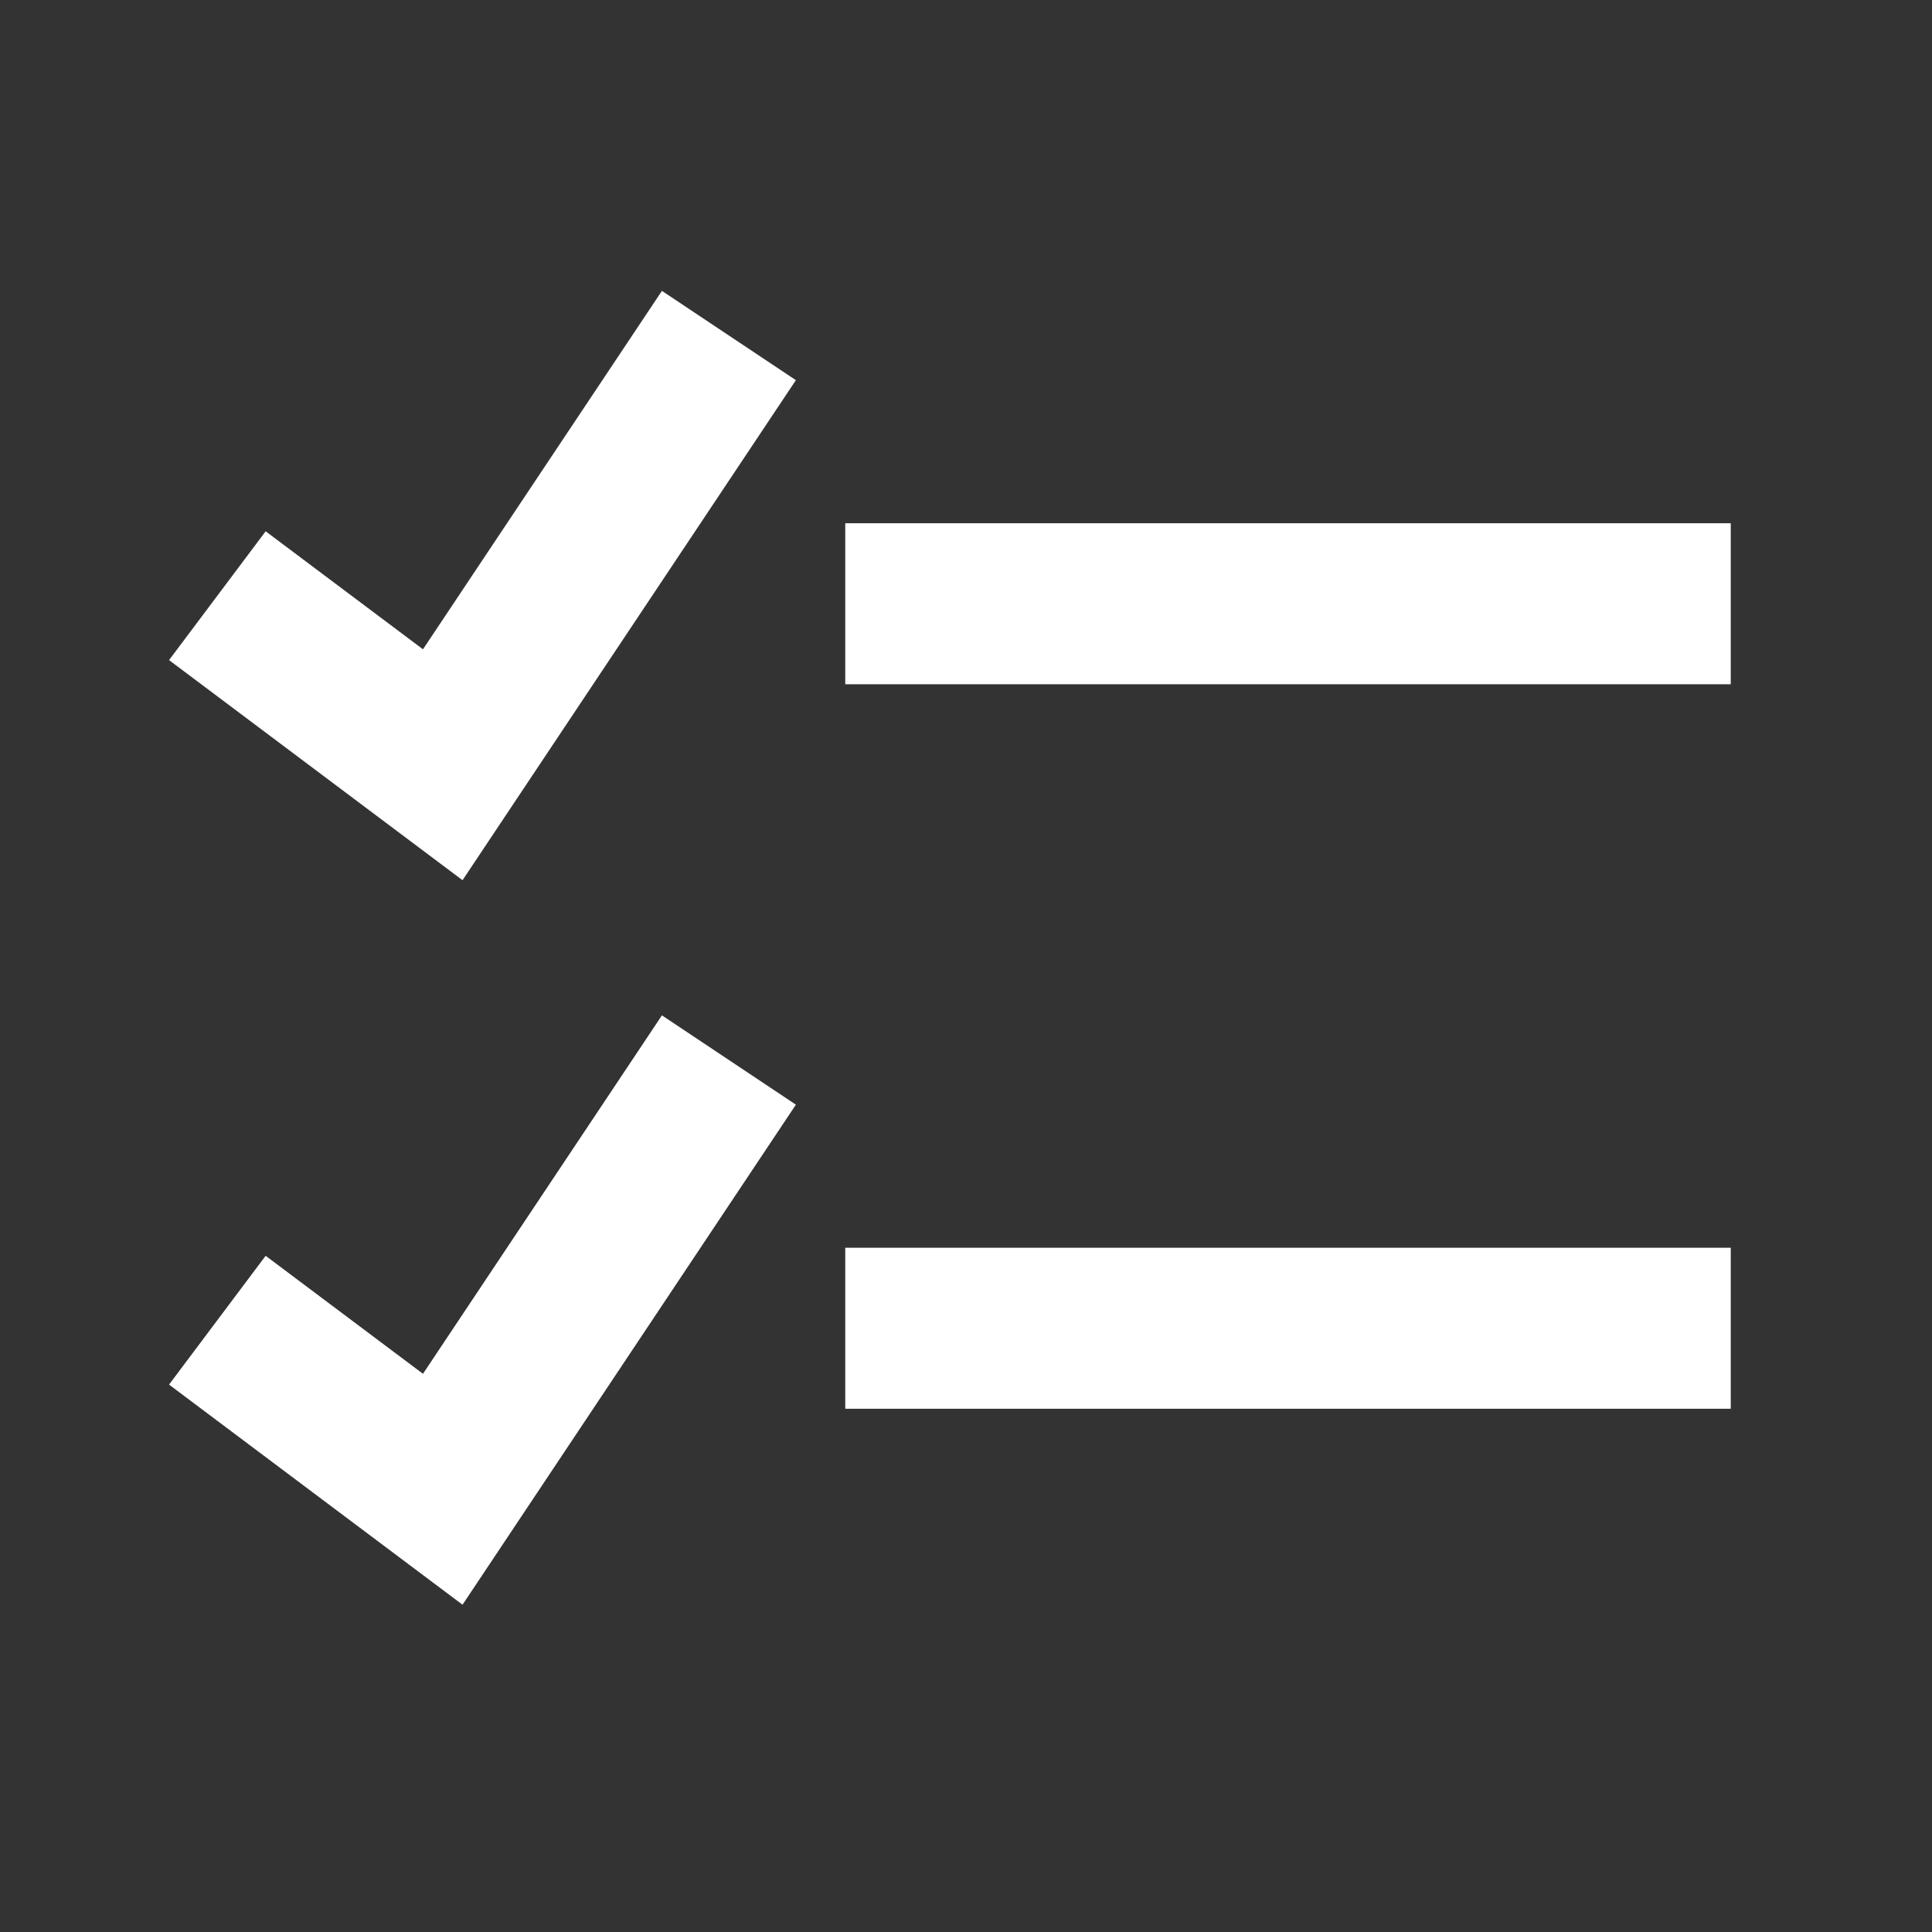 <svg width="18" height="18" viewBox="0 0 18 18" fill="none" xmlns="http://www.w3.org/2000/svg">
<rect x="0" y="0" width="18" height="18" fill="#333333" stroke="none"/>
<path d="M8.625 12.375H15.375" stroke="white" stroke-opacity="1" style="stroke:white;stroke-opacity:1;" stroke-width="1.5" stroke-linecap="square"/>
<path d="M8.625 5.625H15.375" stroke="white" stroke-opacity="1" style="stroke:white;stroke-opacity:1;" stroke-width="1.5" stroke-linecap="square"/>
<path d="M2.625 6L4.125 7.125L6.375 3.75" stroke="white" stroke-opacity="1" style="stroke:white;stroke-opacity:1;" stroke-width="1.5" stroke-linecap="square"/>
<path d="M2.625 12.75L4.125 13.875L6.375 10.5" stroke="white" stroke-opacity="1" style="stroke:white;stroke-opacity:1;" stroke-width="1.5" stroke-linecap="square"/>
</svg>
